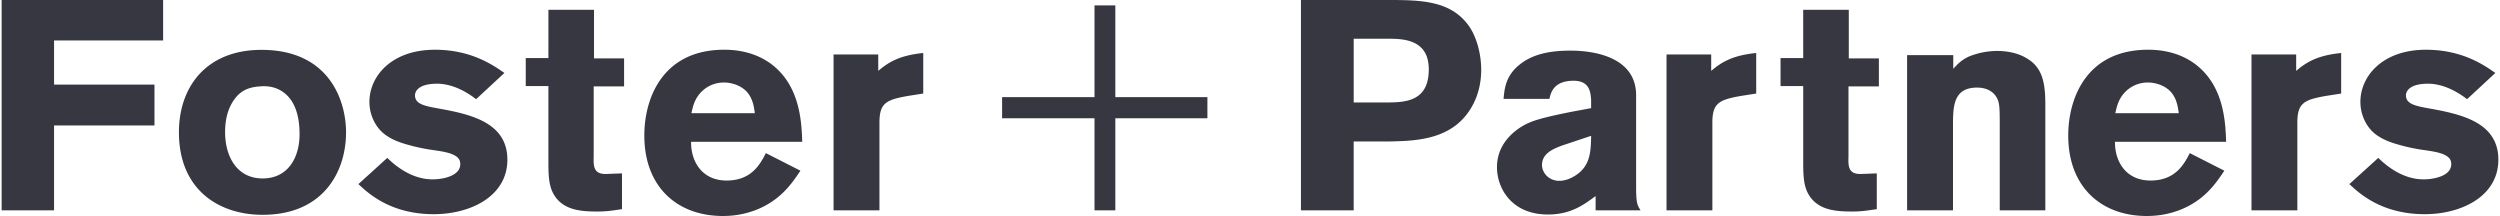 <svg viewBox="115.151 149.433 266.64 23.068" height="216" width="2500" xmlns="http://www.w3.org/2000/svg"><path d="M132.396 149.433v4.323h-11.647v4.713h10.724v4.36h-10.724v9.066h-5.598v-22.462zM139.842 160.284c-.605.954-.827 2.096-.827 3.243 0 2.642 1.272 4.963 4.009 4.963 2.641 0 3.944-2.133 3.944-4.74 0-1.848-.443-3.277-1.369-4.167-1.017-.956-2.164-.985-2.864-.924-1.397.094-2.223.573-2.893 1.625m12.091 3.275c0 4.201-2.417 8.815-8.908 8.815-4.678 0-8.941-2.673-8.941-8.815 0-5.092 3.211-9.131 9.577-8.78 6.777.38 8.272 5.757 8.272 8.78M156.336 166.295c1.336 1.307 2.99 2.292 4.838 2.292 1.176 0 2.958-.385 2.958-1.625 0-.567-.35-.791-.636-.954-.732-.383-1.878-.477-2.831-.635a19.332 19.332 0 0 1-2.228-.509c-1.019-.284-2.037-.699-2.767-1.431-.732-.735-1.242-1.879-1.242-3.12 0-2.737 2.354-5.568 6.999-5.568 3.913 0 6.269 1.683 7.416 2.48l-3.023 2.801c-1.561-1.21-3.023-1.654-4.168-1.654-1.911 0-2.356.763-2.356 1.242 0 .953 1.051 1.146 2.643 1.43 3.34.605 7.223 1.495 7.223 5.441 0 3.914-3.946 5.822-7.859 5.822-4.615 0-6.999-2.229-8.051-3.214l3.084-2.798zM173.545 150.483h4.869v5.185h3.212v2.989h-3.246v7.479c-.03 1.021-.03 1.878 1.272 1.878l1.751-.064v3.818c-1.052.158-1.686.254-2.578.254-1.685 0-3.532-.096-4.581-1.625-.667-.984-.7-2.158-.7-3.752v-8.019h-2.419v-2.991h2.419l.001-5.152zM195.588 161.521c-.094-.698-.22-1.623-.919-2.355-.606-.604-1.529-.922-2.387-.922a3.368 3.368 0 0 0-2.481 1.082c-.671.731-.829 1.497-.986 2.195h6.773zm4.871 6.142c-.573.858-1.145 1.688-2.004 2.481-1.432 1.338-3.597 2.356-6.269 2.356-4.932 0-8.399-3.151-8.399-8.591 0-4.012 1.971-9.165 8.525-9.165.989 0 3.852.094 5.984 2.384 2.164 2.325 2.291 5.568 2.354 7.45h-11.868c-.032 2.067 1.146 4.135 3.787 4.135 2.672 0 3.595-1.753 4.198-2.929l3.692 1.879zM208.77 157.004c1.082-.924 2.258-1.654 4.805-1.911v4.33l-1.622.254c-2.356.415-3.056.766-3.056 2.863v9.354h-4.9v-16.641h4.772l.001 1.751zM234.09 171.896h-2.224v-9.833h-9.87v-2.26h9.87v-9.797h2.224v9.797h9.832v2.26h-9.832zM259.546 153.568v6.808h3.372c2.102 0 4.646-.062 4.646-3.532 0-3.275-2.834-3.275-4.455-3.275l-3.563-.001zm-5.632-4.135h9.038c3.688 0 6.964 0 8.94 2.833.855 1.27 1.271 3.083 1.271 4.611 0 1.242-.254 2.448-.763 3.498-1.942 4.012-6.077 4.107-9.133 4.167h-3.724v7.353h-5.632v-22.461h.003zM281.758 164.99c-.832.318-2.102.796-2.102 2.07 0 .793.699 1.685 1.845 1.685.603 0 1.176-.224 1.685-.543 1.627-1.019 1.688-2.545 1.717-4.263l-3.145 1.051zm-6.207-4.995c.096-1.146.252-2.515 1.749-3.69 1.528-1.21 3.5-1.465 5.438-1.465 2.037 0 6.969.479 6.969 4.775v9.673c0 1.778.097 2.036.48 2.608h-4.805v-1.526c-1.242.922-2.645 1.972-5.093 1.972-3.819 0-5.442-2.736-5.442-5.062 0-2.671 2.133-4.199 3.504-4.772 1.334-.572 4.482-1.146 6.551-1.525v-.891c-.063-.766-.127-2.035-1.875-2.035-2.164 0-2.447 1.334-2.578 1.938h-4.898zM297.726 157.004c1.082-.924 2.261-1.654 4.806-1.911v4.33l-1.623.254c-2.356.415-3.059.766-3.059 2.863v9.354h-4.896v-16.641h4.771v1.751zM307.55 150.483h4.869v5.185h3.214v2.989h-3.246v7.479c-.032 1.021-.032 1.878 1.271 1.878l1.752-.064v3.818c-1.05.158-1.688.254-2.577.254-1.688 0-3.532-.096-4.582-1.625-.667-.984-.699-2.158-.699-3.752v-8.019h-2.42v-2.991h2.42l-.002-5.152zM323.577 156.782c.478-.509.798-.89 1.655-1.305a8.104 8.104 0 0 1 3.024-.603c.986 0 2.099.188 2.957.667 1.752.921 2.196 2.418 2.196 4.994v11.359h-4.869v-9.355c0-1.495-.031-2.035-.222-2.48-.384-.892-1.24-1.272-2.198-1.272-2.572 0-2.572 2.068-2.572 4.136v8.974h-4.902V155.32h4.931v1.462zM347.662 161.521c-.097-.698-.223-1.623-.924-2.355-.605-.604-1.526-.922-2.388-.922a3.364 3.364 0 0 0-2.481 1.082c-.669.731-.827 1.497-.985 2.195h6.778zm4.866 6.142c-.573.858-1.146 1.688-2.003 2.481-1.432 1.338-3.596 2.356-6.271 2.356-4.931 0-8.398-3.151-8.398-8.591 0-4.012 1.974-9.165 8.524-9.165.985 0 3.852.094 5.982 2.384 2.164 2.325 2.292 5.568 2.355 7.45H340.85c-.031 2.067 1.146 4.135 3.787 4.135 2.67 0 3.595-1.753 4.199-2.929l3.692 1.879zM360.198 157.004c1.079-.924 2.258-1.654 4.805-1.911v4.33l-1.623.254c-2.355.415-3.056.766-3.056 2.863v9.354h-4.898v-16.641h4.772v1.751zM368.968 166.295c1.335 1.307 2.989 2.292 4.837 2.292 1.177 0 2.957-.385 2.957-1.625 0-.567-.349-.791-.635-.954-.73-.383-1.877-.477-2.833-.635a19.3 19.3 0 0 1-2.226-.509c-1.02-.284-2.041-.699-2.771-1.431-.729-.735-1.24-1.879-1.24-3.12 0-2.737 2.354-5.568 6.998-5.568 3.915 0 6.271 1.683 7.413 2.48l-3.021 2.801c-1.56-1.21-3.021-1.654-4.168-1.654-1.911 0-2.356.763-2.356 1.242 0 .953 1.05 1.146 2.645 1.43 3.34.605 7.223 1.495 7.223 5.441 0 3.914-3.947 5.822-7.857 5.822-4.616 0-7.003-2.229-8.053-3.214l3.087-2.798z" fill="#363740"></path></svg>